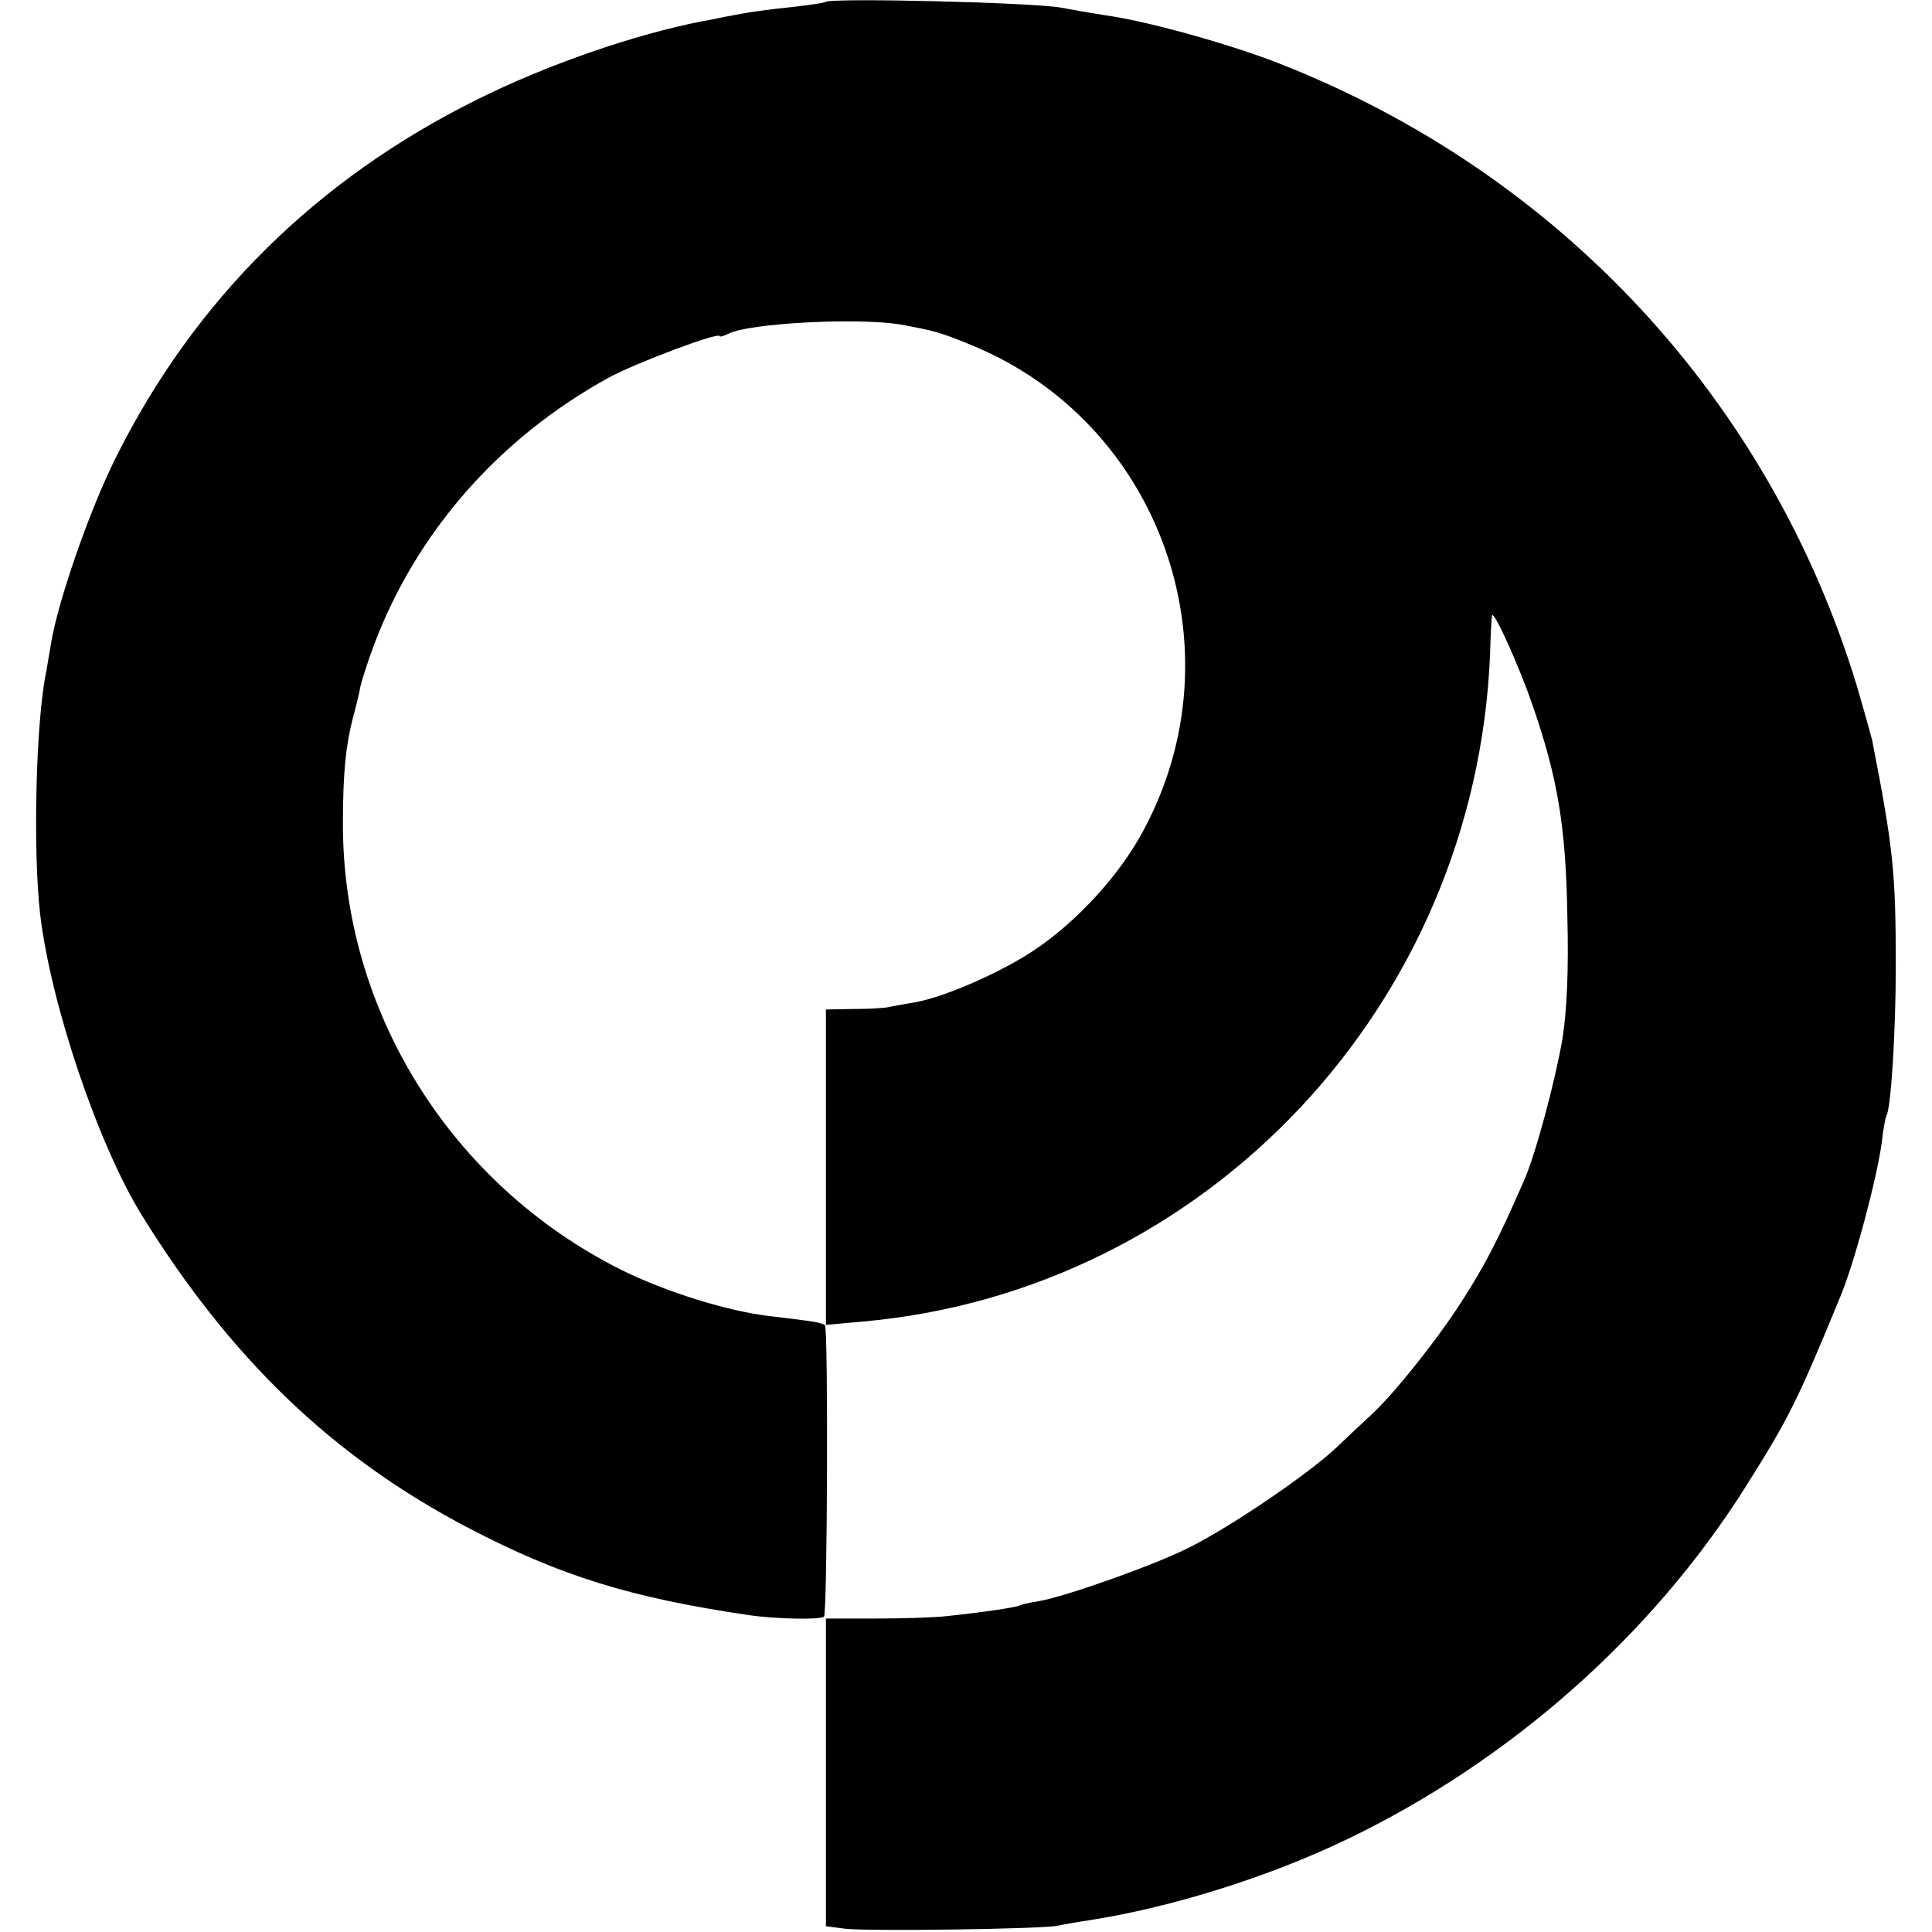 <?xml version="1.0" standalone="no"?>
<!DOCTYPE svg PUBLIC "-//W3C//DTD SVG 20010904//EN"
 "http://www.w3.org/TR/2001/REC-SVG-20010904/DTD/svg10.dtd">
<svg version="1.0" xmlns="http://www.w3.org/2000/svg"
 width="400pt" height="400pt" viewBox="0 0 400 400"
 preserveAspectRatio="xMidYMid meet">
<g transform="translate(0,400) scale(0.1,-0.1)"
fill="#000000" stroke="none">
<path d="M1709 3996 c-2 -2 -31 -6 -64 -10 -59 -6 -95 -11 -145 -21 -14 -3
-34 -7 -46 -9 -139 -27 -322 -90 -466 -162 -333 -165 -585 -415 -747 -739 -55
-109 -120 -297 -135 -385 -3 -19 -8 -46 -10 -59 -22 -104 -28 -370 -13 -503
22 -187 120 -477 210 -623 185 -299 397 -502 676 -648 191 -100 337 -145 582
-181 54 -8 148 -10 155 -3 7 7 9 596 2 603 -6 6 -29 9 -113 19 -88 10 -216 50
-309 96 -353 177 -578 537 -576 927 0 101 6 160 21 217 6 22 13 50 15 63 3 13
15 51 28 86 88 234 259 429 486 554 55 30 230 96 230 86 0 -2 8 0 18 5 42 22
269 34 357 19 70 -13 79 -15 145 -42 393 -160 560 -630 357 -1006 -49 -92
-138 -189 -227 -248 -67 -45 -186 -97 -245 -107 -22 -4 -47 -8 -55 -10 -8 -2
-41 -4 -72 -4 l-58 -1 0 -326 0 -327 78 7 c711 64 1267 656 1297 1381 1 39 3
75 4 80 2 16 56 -103 85 -188 51 -148 68 -249 71 -432 3 -114 -1 -198 -10
-255 -15 -88 -56 -241 -80 -295 -55 -126 -82 -177 -131 -253 -53 -82 -143
-194 -189 -235 -11 -10 -41 -38 -67 -63 -58 -55 -218 -164 -306 -208 -71 -36
-254 -101 -311 -111 -19 -3 -37 -7 -40 -9 -7 -4 -83 -15 -151 -22 -25 -3 -91
-5 -147 -5 l-103 0 0 -318 0 -319 38 -5 c46 -6 408 -1 442 6 14 3 42 8 63 11
169 26 372 89 536 168 337 162 630 421 824 728 90 143 107 176 197 395 29 69
76 245 86 320 3 28 8 53 10 56 9 16 19 171 19 309 0 193 -5 243 -49 468 -3 12
-17 62 -31 110 -180 593 -615 1062 -1195 1290 -99 39 -260 84 -346 98 -21 3
-69 11 -106 18 -59 11 -479 21 -489 12z"/>
</g>
</svg>
